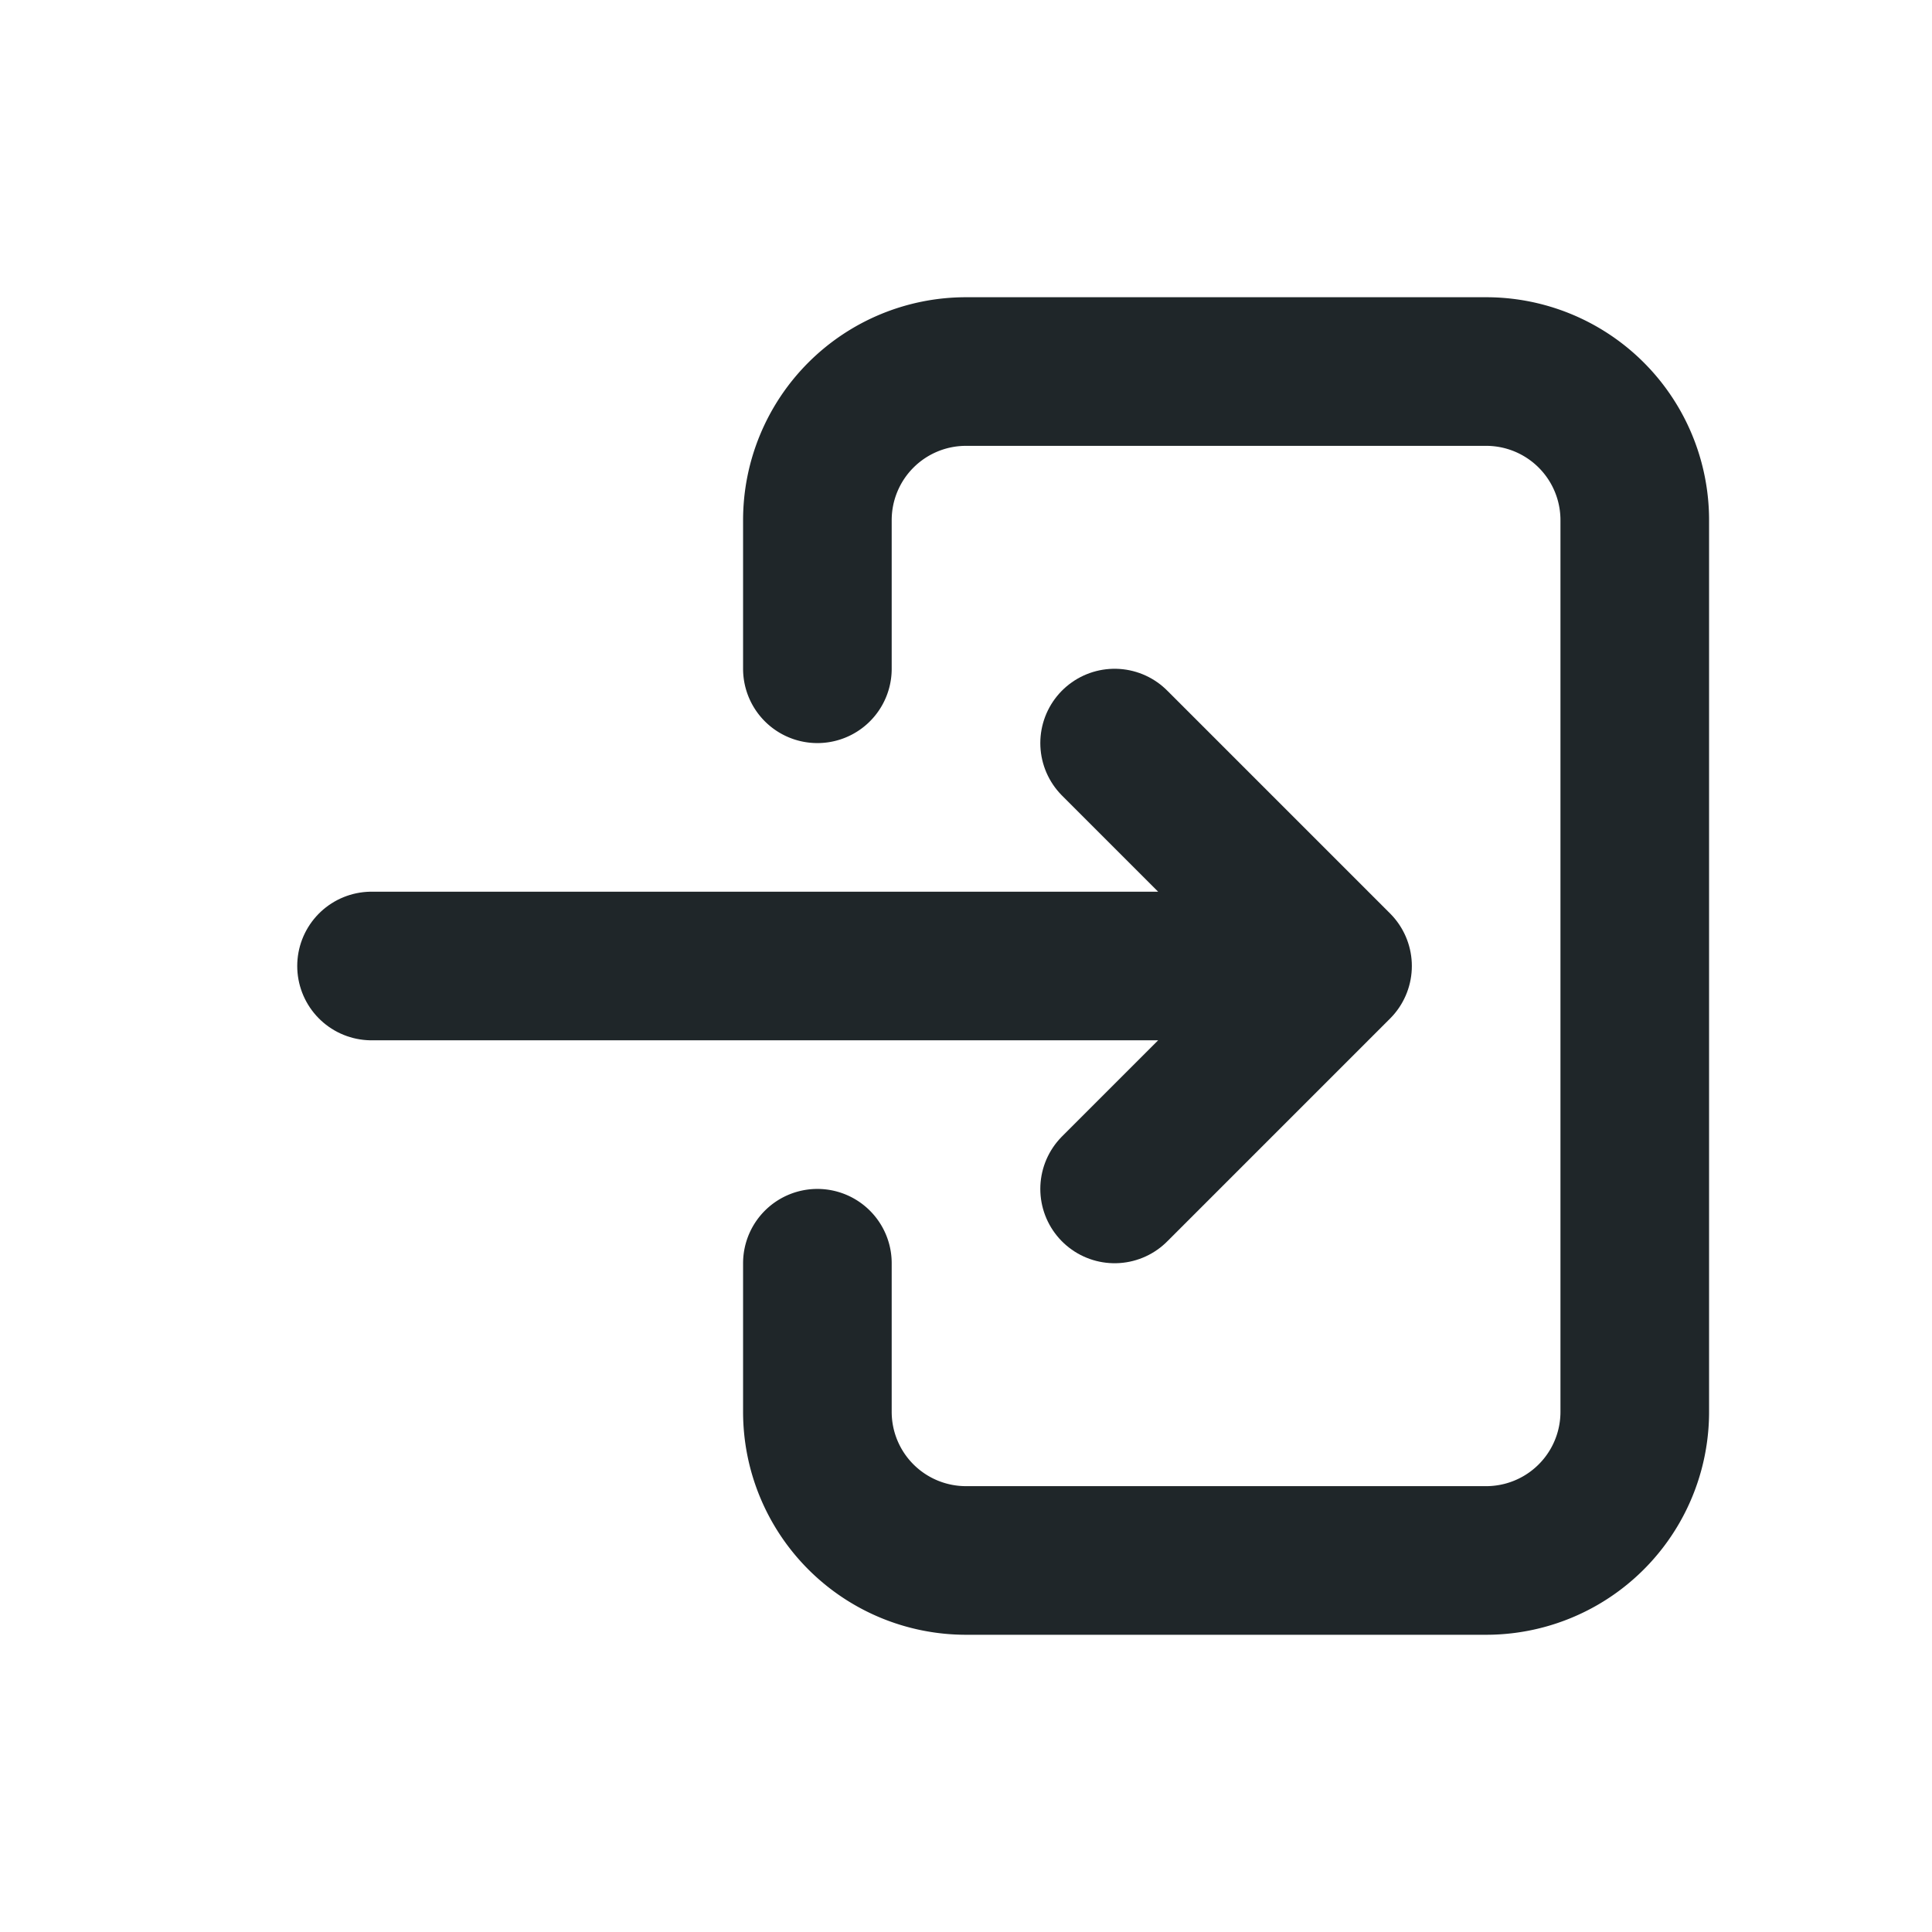<svg xmlns="http://www.w3.org/2000/svg" width="26" height="26" viewBox="0 0 26 26">
  <g id="acount" transform="translate(-1322 35)">
    <rect id="Rectangle_58" data-name="Rectangle 58" width="26" height="26" transform="translate(1322 -35)" fill="none"/>
    <g id="Group_213" data-name="Group 213" transform="translate(-54 -75)">
      <path id="Path_19" data-name="Path 19" d="M3,8V6A2,2,0,0,1,5,4h7a2,2,0,0,1,2,2V18a2,2,0,0,1-2,2H5a2,2,0,0,1-2-2V16" transform="translate(1384 41)" fill="none" stroke="#1f2629" stroke-linecap="round" stroke-linejoin="round" stroke-width="2"/>
      <path id="Path_20" data-name="Path 20" d="M7,12H20L17,9m0,6,3-3" transform="translate(1374 41)" fill="none" stroke="#1f2629" stroke-linecap="round" stroke-linejoin="round" stroke-width="2"/>
    </g>
  </g>
</svg>
